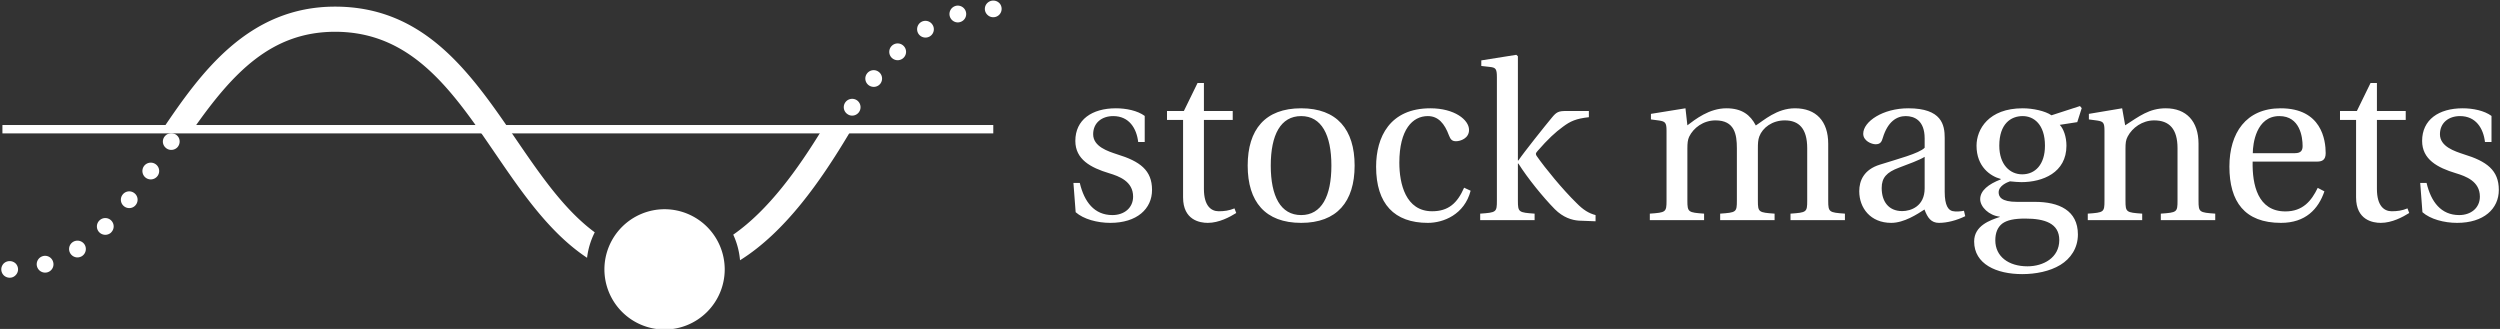 <svg data-v-423bf9ae="" xmlns="http://www.w3.org/2000/svg" viewBox="0 0 684 90" class="iconLeft">
<rect x="0" y="0" width="684" height="90" fill="#333333" stroke="none"/>
<g data-v-423bf9ae="" id="14ca1345-03c8-4968-aa00-27799fe74f23" fill="white" transform="matrix(4.354,0,0,4.354,290.816,2.329)"><path d="M0.66 10.96L0.80 12.80C1.30 13.24 2.16 13.47 2.98 13.47C4.65 13.47 5.60 12.59 5.60 11.40C5.60 10.16 4.84 9.60 3.40 9.16C2.83 8.97 1.90 8.68 1.90 7.90C1.90 7.17 2.46 6.76 3.16 6.76C4.16 6.76 4.63 7.53 4.73 8.39L5.14 8.39L5.14 6.75C4.68 6.41 3.96 6.27 3.33 6.27C1.82 6.27 0.78 6.99 0.78 8.32C0.78 9.48 1.74 10.00 2.90 10.35C3.53 10.54 4.41 10.86 4.41 11.82C4.41 12.53 3.85 12.98 3.11 12.98C1.97 12.98 1.34 12.15 1.06 10.96ZM6.54 7.00L7.55 7.00L7.55 11.87C7.55 13.30 8.61 13.47 9.10 13.47C9.81 13.47 10.49 13.10 10.89 12.85L10.78 12.56C10.44 12.70 10.14 12.74 9.79 12.74C9.31 12.74 8.86 12.40 8.86 11.34L8.86 7.00L10.67 7.00L10.67 6.44L8.86 6.44L8.86 4.68L8.46 4.68L7.60 6.44L6.54 6.44ZM11.61 9.87C11.61 12.14 12.71 13.47 14.97 13.47C17.22 13.47 18.33 12.14 18.33 9.87C18.33 7.60 17.22 6.27 14.97 6.27C12.71 6.27 11.61 7.60 11.61 9.87ZM13.06 9.87C13.06 7.94 13.68 6.76 14.97 6.76C16.25 6.76 16.87 7.94 16.87 9.87C16.87 11.80 16.25 12.98 14.97 12.98C13.68 12.98 13.06 11.80 13.06 9.87ZM19.68 9.94C19.68 12.28 20.83 13.47 22.93 13.47C23.91 13.47 25.23 12.95 25.62 11.45L25.21 11.26C24.78 12.24 24.22 12.74 23.20 12.74C21.53 12.74 21.14 11.00 21.14 9.69C21.14 7.60 21.97 6.76 22.93 6.76C23.58 6.76 23.98 7.22 24.26 7.98C24.35 8.20 24.43 8.34 24.70 8.34C24.98 8.34 25.52 8.16 25.52 7.63C25.52 6.99 24.60 6.27 23.09 6.27C20.54 6.27 19.68 8.08 19.68 9.94ZM26.22 13.30L29.64 13.30L29.64 12.89C28.64 12.82 28.59 12.80 28.59 12.08L28.59 9.74L28.62 9.74C29.19 10.65 30.18 11.87 30.91 12.61C31.43 13.13 31.98 13.30 32.42 13.33L33.47 13.37L33.47 12.98C33.05 12.87 32.70 12.66 32.27 12.22C31.40 11.37 30.31 10.04 29.78 9.28C29.71 9.18 29.68 9.11 29.82 8.96C30.49 8.19 30.94 7.78 31.42 7.43C31.89 7.08 32.24 6.92 33.05 6.83L33.05 6.44L31.61 6.44C31.14 6.44 31.01 6.51 30.73 6.85C30.32 7.34 28.94 9.07 28.62 9.55L28.59 9.55L28.59 3.00L28.49 2.91L26.29 3.26L26.29 3.61L26.82 3.67C27.19 3.71 27.27 3.78 27.27 4.31L27.27 12.08C27.27 12.80 27.23 12.82 26.22 12.89ZM36.88 13.30L40.29 13.30L40.29 12.89C39.30 12.82 39.24 12.80 39.24 12.08L39.24 8.81C39.24 8.46 39.26 8.26 39.35 8.06C39.62 7.50 40.24 7.03 41.01 7.03C42.21 7.03 42.35 7.91 42.35 8.78L42.35 12.08C42.35 12.80 42.31 12.82 41.30 12.89L41.30 13.30L44.72 13.30L44.72 12.89C43.72 12.82 43.67 12.80 43.67 12.08L43.67 8.81C43.67 8.46 43.68 8.26 43.76 8.04C43.97 7.48 44.58 7.03 45.36 7.03C46.24 7.03 46.77 7.53 46.77 8.78L46.77 12.08C46.77 12.80 46.73 12.82 45.72 12.89L45.72 13.30L49.14 13.30L49.14 12.89C48.15 12.82 48.09 12.80 48.09 12.08L48.09 8.50C48.09 7.08 47.33 6.27 46.00 6.27C44.86 6.27 44.03 7.04 43.54 7.35C43.20 6.69 42.67 6.27 41.69 6.27C40.61 6.27 39.73 6.97 39.24 7.34L39.12 6.27L36.95 6.62L36.95 6.97L37.48 7.04C37.84 7.10 37.93 7.17 37.93 7.67L37.93 12.08C37.93 12.80 37.88 12.82 36.88 12.89ZM50.04 11.48C50.04 12.53 50.74 13.47 52.05 13.47C52.86 13.47 53.69 12.92 54.14 12.63C54.33 13.15 54.56 13.47 55.05 13.47C55.57 13.47 56.17 13.31 56.70 13.05L56.62 12.71C56.42 12.75 56.11 12.78 55.90 12.73C55.65 12.67 55.41 12.40 55.41 11.52L55.41 8.13C55.41 7.32 55.23 6.27 53.12 6.27C51.53 6.27 50.29 7.10 50.29 7.87C50.29 8.32 50.81 8.53 51.07 8.53C51.37 8.53 51.45 8.37 51.52 8.13C51.83 7.10 52.40 6.76 52.96 6.76C53.51 6.76 54.15 7.04 54.15 8.16L54.15 8.75C53.80 9.11 52.44 9.46 51.34 9.81C50.33 10.12 50.04 10.82 50.04 11.48ZM51.45 11.28C51.45 10.63 51.76 10.29 52.54 10.00C53.10 9.79 53.84 9.52 54.15 9.32L54.15 11.30C54.15 12.43 53.28 12.73 52.74 12.73C51.87 12.73 51.45 12.11 51.45 11.28ZM57.26 14.64C57.26 16.06 58.66 16.69 60.28 16.69C61.12 16.69 62.01 16.52 62.68 16.11C63.32 15.72 63.78 15.06 63.78 14.20C63.78 12.68 62.58 12.15 61.08 12.15L59.96 12.15C58.95 12.15 58.80 11.82 58.80 11.55C58.80 11.14 59.33 10.92 59.51 10.86C59.78 10.89 60.07 10.91 60.23 10.91C61.56 10.91 63.06 10.32 63.06 8.62C63.06 8.04 62.87 7.55 62.64 7.31L63.74 7.14L64.02 6.26L63.91 6.13L62.12 6.71C61.73 6.44 60.96 6.27 60.31 6.27C58.17 6.27 57.41 7.59 57.41 8.62C57.41 9.94 58.28 10.54 58.93 10.71L58.93 10.74C58.17 11.03 57.64 11.44 57.64 11.98C57.64 12.47 58.20 13.01 58.87 13.08L58.87 13.10C58.27 13.30 57.26 13.64 57.26 14.64ZM58.59 14.57C58.59 14.10 58.73 13.75 59.02 13.52C59.33 13.29 59.79 13.20 60.47 13.20C61.70 13.20 62.61 13.50 62.61 14.55C62.61 15.67 61.60 16.20 60.61 16.20C59.42 16.20 58.59 15.58 58.59 14.57ZM58.84 8.62C58.84 7.24 59.57 6.76 60.31 6.76C61.00 6.76 61.71 7.27 61.71 8.62C61.71 9.80 61.10 10.42 60.28 10.42C59.50 10.42 58.84 9.80 58.84 8.62ZM64.40 13.30L67.82 13.30L67.82 12.89C66.82 12.82 66.77 12.80 66.77 12.08L66.77 8.81C66.77 8.46 66.79 8.26 66.91 8.04C67.20 7.49 67.83 7.03 68.57 7.03C69.52 7.03 70.04 7.56 70.04 8.78L70.04 12.08C70.04 12.80 70 12.82 68.99 12.89L68.99 13.30L72.41 13.30L72.41 12.89C71.41 12.82 71.36 12.80 71.36 12.08L71.36 8.50C71.36 7.08 70.59 6.27 69.30 6.27C68.26 6.27 67.62 6.78 66.75 7.34L66.56 6.27L64.47 6.62L64.47 6.97L65.00 7.04C65.37 7.10 65.45 7.17 65.45 7.67L65.45 12.08C65.45 12.80 65.41 12.82 64.40 12.89ZM73.30 9.93C73.30 12.14 74.26 13.47 76.54 13.47C78.09 13.47 78.89 12.60 79.27 11.49L78.85 11.27C78.46 12.08 77.92 12.75 76.82 12.75C75.08 12.75 74.73 11.07 74.76 9.62L78.79 9.62C79.09 9.62 79.35 9.55 79.35 9.09C79.35 8.26 79.09 6.27 76.52 6.27C74.34 6.27 73.30 7.83 73.30 9.93ZM74.77 9.09C74.77 8.51 74.98 6.76 76.44 6.76C77.74 6.76 77.90 8.09 77.90 8.64C77.90 8.90 77.81 9.09 77.42 9.09ZM80.25 7.00L81.26 7.00L81.26 11.87C81.26 13.30 82.32 13.47 82.81 13.47C83.52 13.47 84.20 13.10 84.60 12.85L84.49 12.56C84.15 12.70 83.85 12.74 83.50 12.74C83.02 12.74 82.57 12.40 82.57 11.34L82.57 7.00L84.38 7.00L84.38 6.44L82.57 6.44L82.57 4.68L82.17 4.68L81.31 6.44L80.25 6.44ZM85.29 10.96L85.43 12.80C85.93 13.24 86.79 13.47 87.61 13.47C89.28 13.47 90.23 12.59 90.23 11.40C90.23 10.16 89.47 9.60 88.03 9.16C87.46 8.97 86.53 8.68 86.53 7.90C86.53 7.17 87.09 6.76 87.79 6.76C88.79 6.76 89.26 7.53 89.36 8.39L89.77 8.39L89.77 6.75C89.31 6.41 88.59 6.27 87.96 6.27C86.45 6.27 85.41 6.99 85.41 8.32C85.41 9.48 86.37 10.00 87.53 10.35C88.16 10.54 89.04 10.86 89.04 11.82C89.04 12.53 88.48 12.98 87.74 12.98C86.60 12.98 85.97 12.15 85.69 10.96Z"></path></g>
<g data-v-423bf9ae="" id="8689775e-3b74-45df-bbdd-4fa8b193fac6" transform="matrix(2.887,0,0,2.887,-5.994,-98.459)" stroke="none" fill="white"><path d="M18.307 48.31a.772.772 0 0 1-.556-.23.774.774 0 0 1 0-1.12c.286-.294.826-.302 1.12 0 .151.143.23.349.23.556 0 .206-.08.413-.23.564a.798.798 0 0 1-.564.23zM5.59 59.375a.797.797 0 0 1 .532-.993.788.788 0 0 1 .985.532.786.786 0 0 1-.524.993.799.799 0 0 1-.993-.532zm3.162-1.239a.793.793 0 0 1 .23-1.096.802.802 0 0 1 1.104.23.804.804 0 0 1-.238 1.104.836.836 0 0 1-.429.127.802.802 0 0 1-.667-.365zm2.732-2.018a.79.79 0 0 1 .016-1.12.79.79 0 0 1 1.12.008.79.79 0 0 1-.008 1.12v.008a.802.802 0 0 1-.556.223.81.81 0 0 1-.572-.239zm2.343-2.47a.786.786 0 0 1-.119-1.112.785.785 0 0 1 1.112-.119c.342.27.397.77.119 1.112a.762.762 0 0 1-.62.294.765.765 0 0 1-.492-.175zm2.081-2.685a.801.801 0 0 1-.19-1.112.798.798 0 0 1 1.112-.183.79.79 0 0 1 .183 1.104.797.797 0 0 1-.652.334.787.787 0 0 1-.453-.143zM2.993 60.423a.803.803 0 0 1-.564-.23.805.805 0 0 1-.23-.564c0-.207.087-.405.23-.556a.823.823 0 0 1 1.128 0 .8.8 0 0 1 .23.556.781.781 0 0 1-.239.564.751.751 0 0 1-.555.23zM80.891 47.849a.804.804 0 0 1-.564-.23.8.8 0 0 1 0-1.12c.294-.294.834-.294 1.128 0a.82.82 0 0 1 .23.564.815.815 0 0 1-.23.556.798.798 0 0 1-.564.23zM82.377 44.91a.79.79 0 0 1-.191-1.104.8.8 0 0 1 1.112-.19.799.799 0 0 1 .183 1.112.793.793 0 0 1-.643.334.772.772 0 0 1-.461-.152zm2.002-2.748a.785.785 0 0 1-.119-1.112.786.786 0 0 1 1.112-.119c.341.27.397.77.127 1.112a.784.784 0 0 1-.619.294.799.799 0 0 1-.501-.175zm2.2-2.589a.793.793 0 0 1 .016-1.128.79.79 0 0 1 1.12.016.79.79 0 0 1-.008 1.12.81.81 0 0 1-.556.23.807.807 0 0 1-.572-.238zm2.541-2.264a.802.802 0 0 1 .23-1.104.792.792 0 0 1 1.096.239.787.787 0 0 1-.23 1.096.8.8 0 0 1-1.096-.231zm2.971-1.645a.797.797 0 0 1 .532-.993h-.008a.797.797 0 0 1 .993.533.79.79 0 0 1-.524.985.825.825 0 0 1-.23.04.8.8 0 0 1-.763-.565zM96.206 35.736a.772.772 0 0 1-.556-.23.775.775 0 0 1 0-1.12.806.806 0 0 1 1.12 0c.151.143.23.349.23.556a.787.787 0 0 1-.794.794z"></path><g><path d="M2.306 45.952h93.903v.794H2.306z"></path></g><g><path d="M58.44 56.121c-2.874-2.12-5.131-5.411-7.462-8.82-4.225-6.179-8.592-12.569-17.145-12.569-8.254 0-12.76 6.312-16.343 11.618h2.897c3.751-5.347 7.406-9.235 13.446-9.235 7.294 0 11.124 5.601 15.177 11.532 2.55 3.73 5.156 7.536 8.702 9.888.102-.86.355-1.672.728-2.414zM80.005 46.35c-2.281 3.734-5.082 7.661-8.44 9.993.346.75.57 1.566.643 2.426 4.304-2.685 7.687-7.57 10.343-12.021a1.19 1.19 0 0 0 .146-.398h-2.692z"></path></g><path d="M65.057 53.932a5.708 5.708 0 0 0-5.701 5.701 5.708 5.708 0 0 0 5.701 5.701 5.707 5.707 0 0 0 5.701-5.701 5.708 5.708 0 0 0-5.701-5.701z"></path></g>
</svg>
